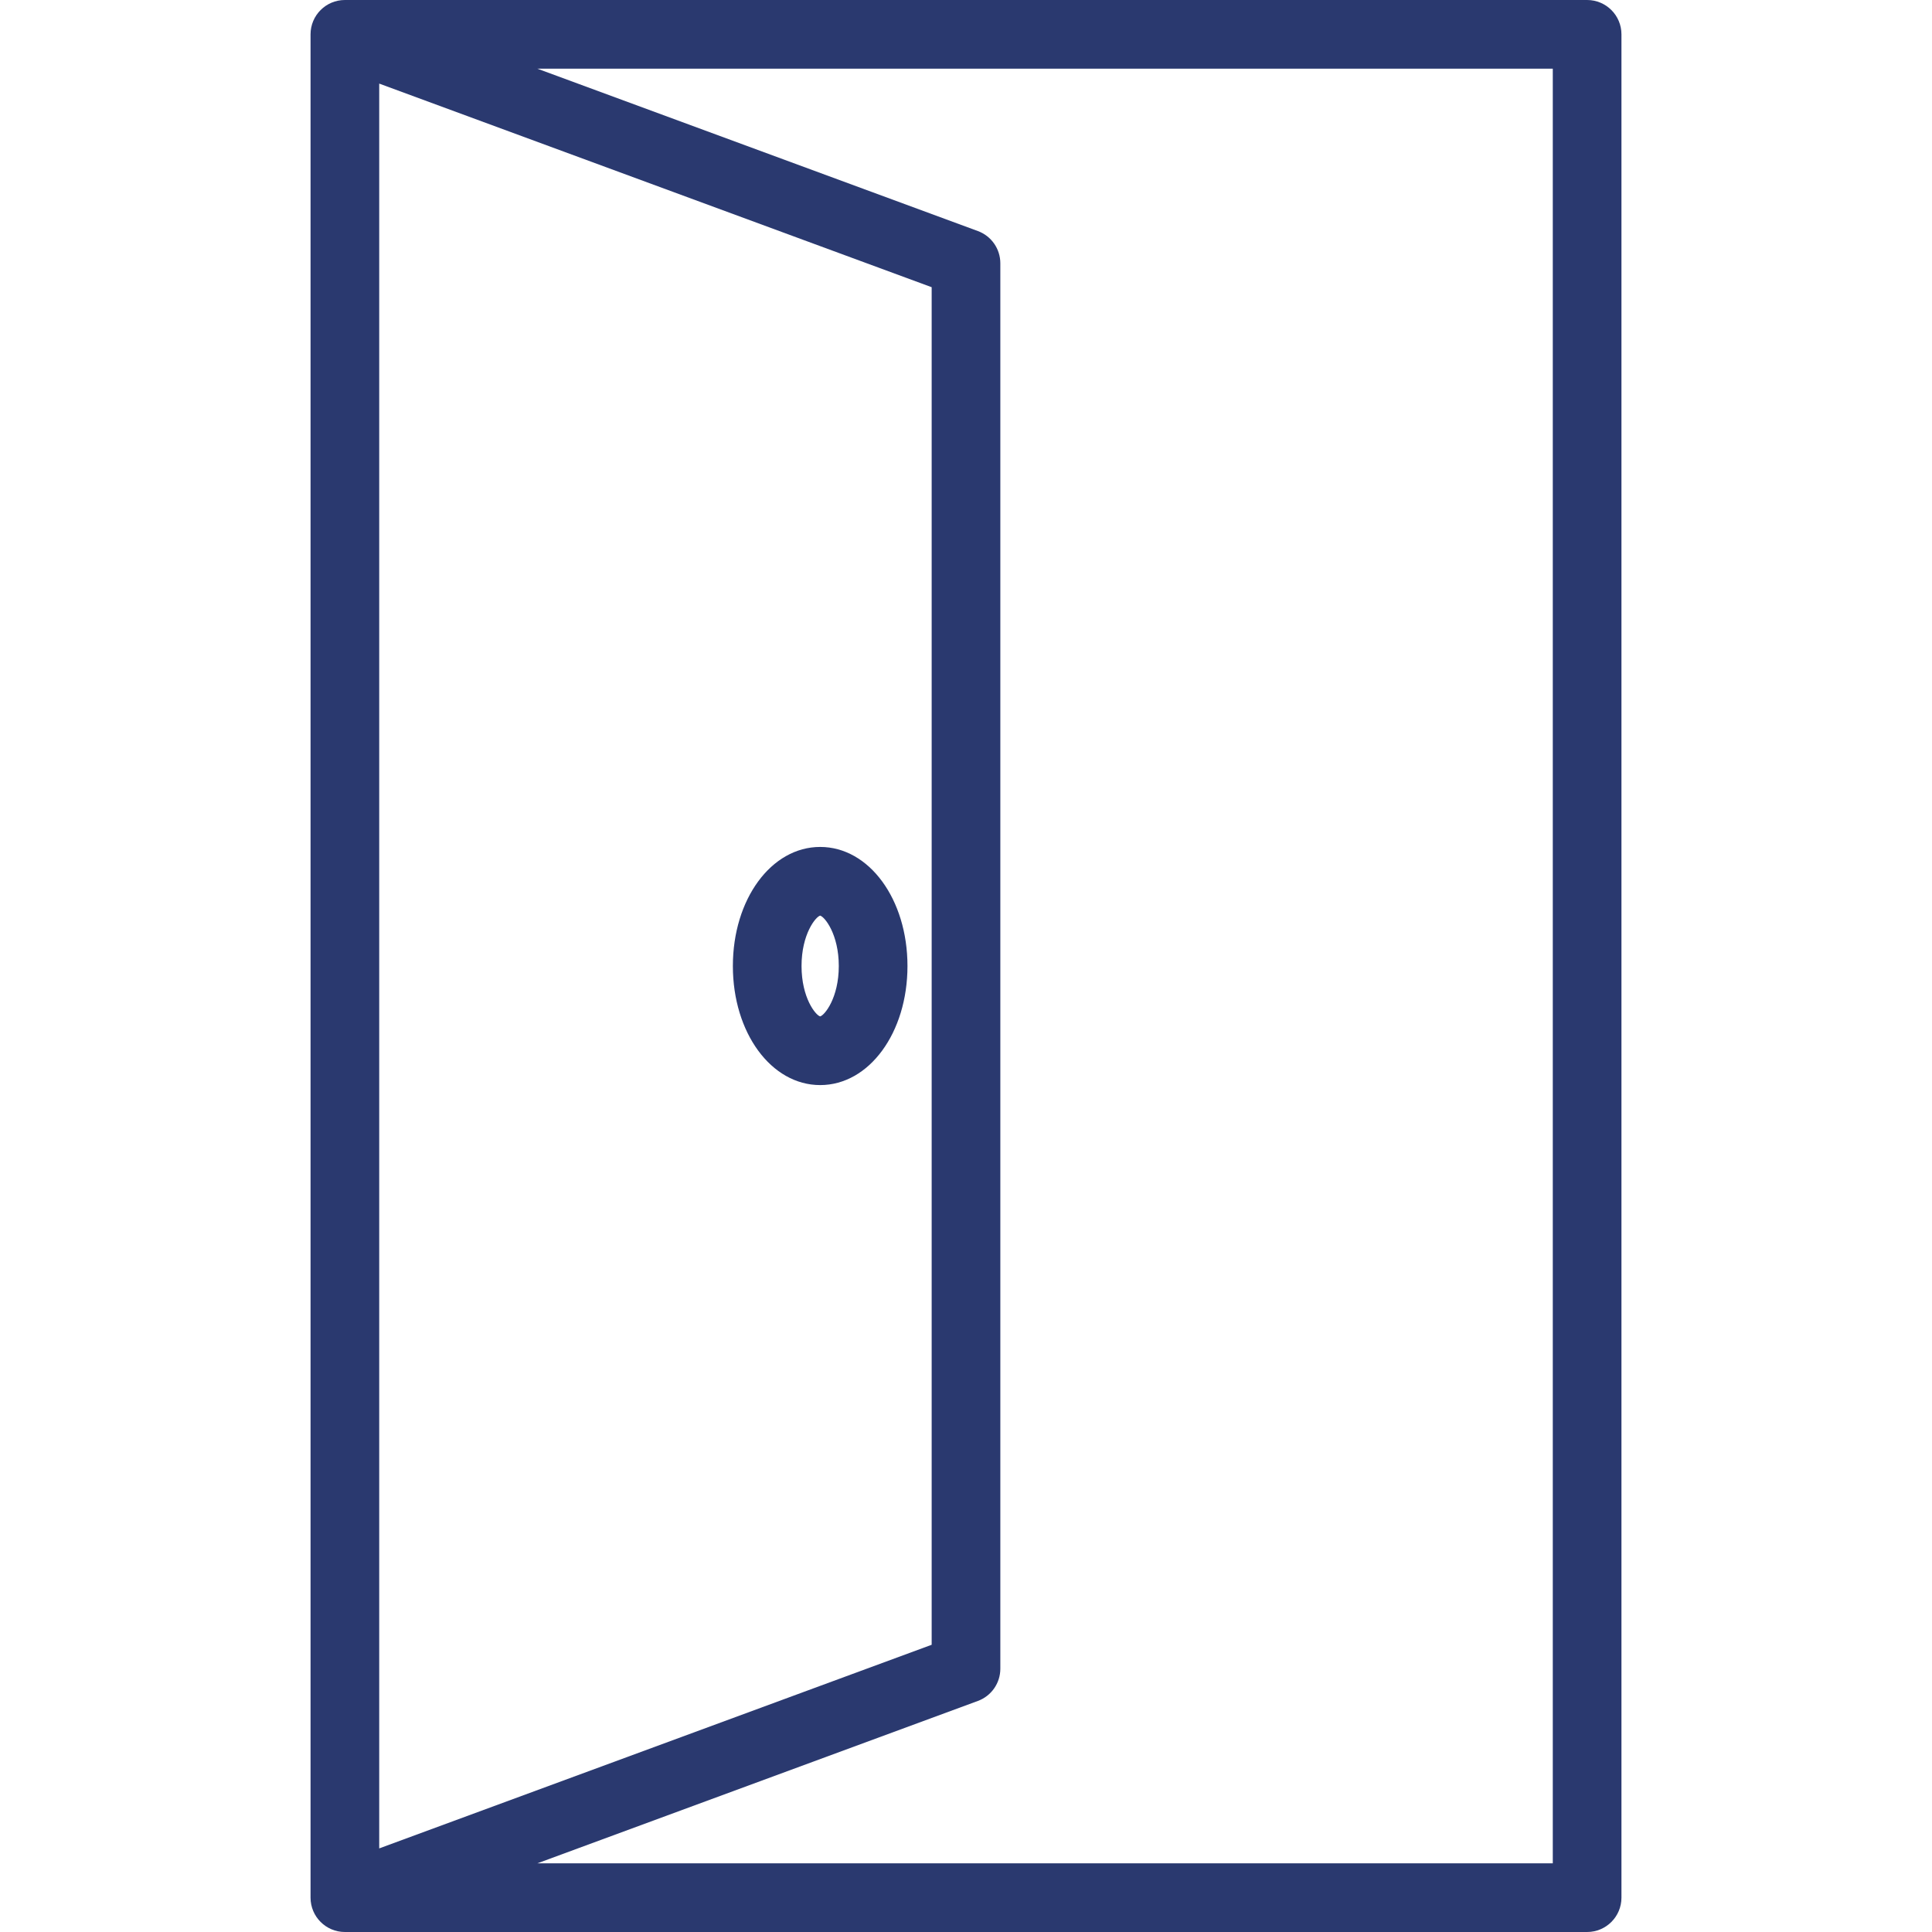 <svg width="96" height="96" viewBox="0 0 96 96" fill="none" xmlns="http://www.w3.org/2000/svg">
<path d="M78.863 0H17.137C16.195 0 15.431 0.764 15.431 1.706V94.293C15.431 95.236 16.195 96 17.137 96H78.863C79.805 96 80.569 95.236 80.569 94.293V1.706C80.569 0.764 79.805 0 78.863 0ZM18.843 4.154L46.294 14.271V81.728L18.843 91.846V4.154ZM77.157 92.588H26.7L48.59 84.519C49.261 84.272 49.706 83.633 49.706 82.918V13.082C49.706 12.367 49.261 11.728 48.59 11.481L26.701 3.413H77.157V92.588Z" fill="#2A396F"/>
<path d="M40.754 42.084C38.321 42.084 36.416 44.683 36.416 48.001C36.416 51.318 38.321 53.917 40.754 53.917C43.187 53.917 45.092 51.318 45.092 48.001C45.092 44.683 43.187 42.084 40.754 42.084ZM40.753 50.504C40.531 50.448 39.828 49.584 39.828 48.001C39.828 46.417 40.531 45.553 40.753 45.497C40.976 45.553 41.679 46.419 41.679 48.001C41.679 49.581 40.976 50.447 40.753 50.504Z" fill="#2A396F"/>
</svg>
